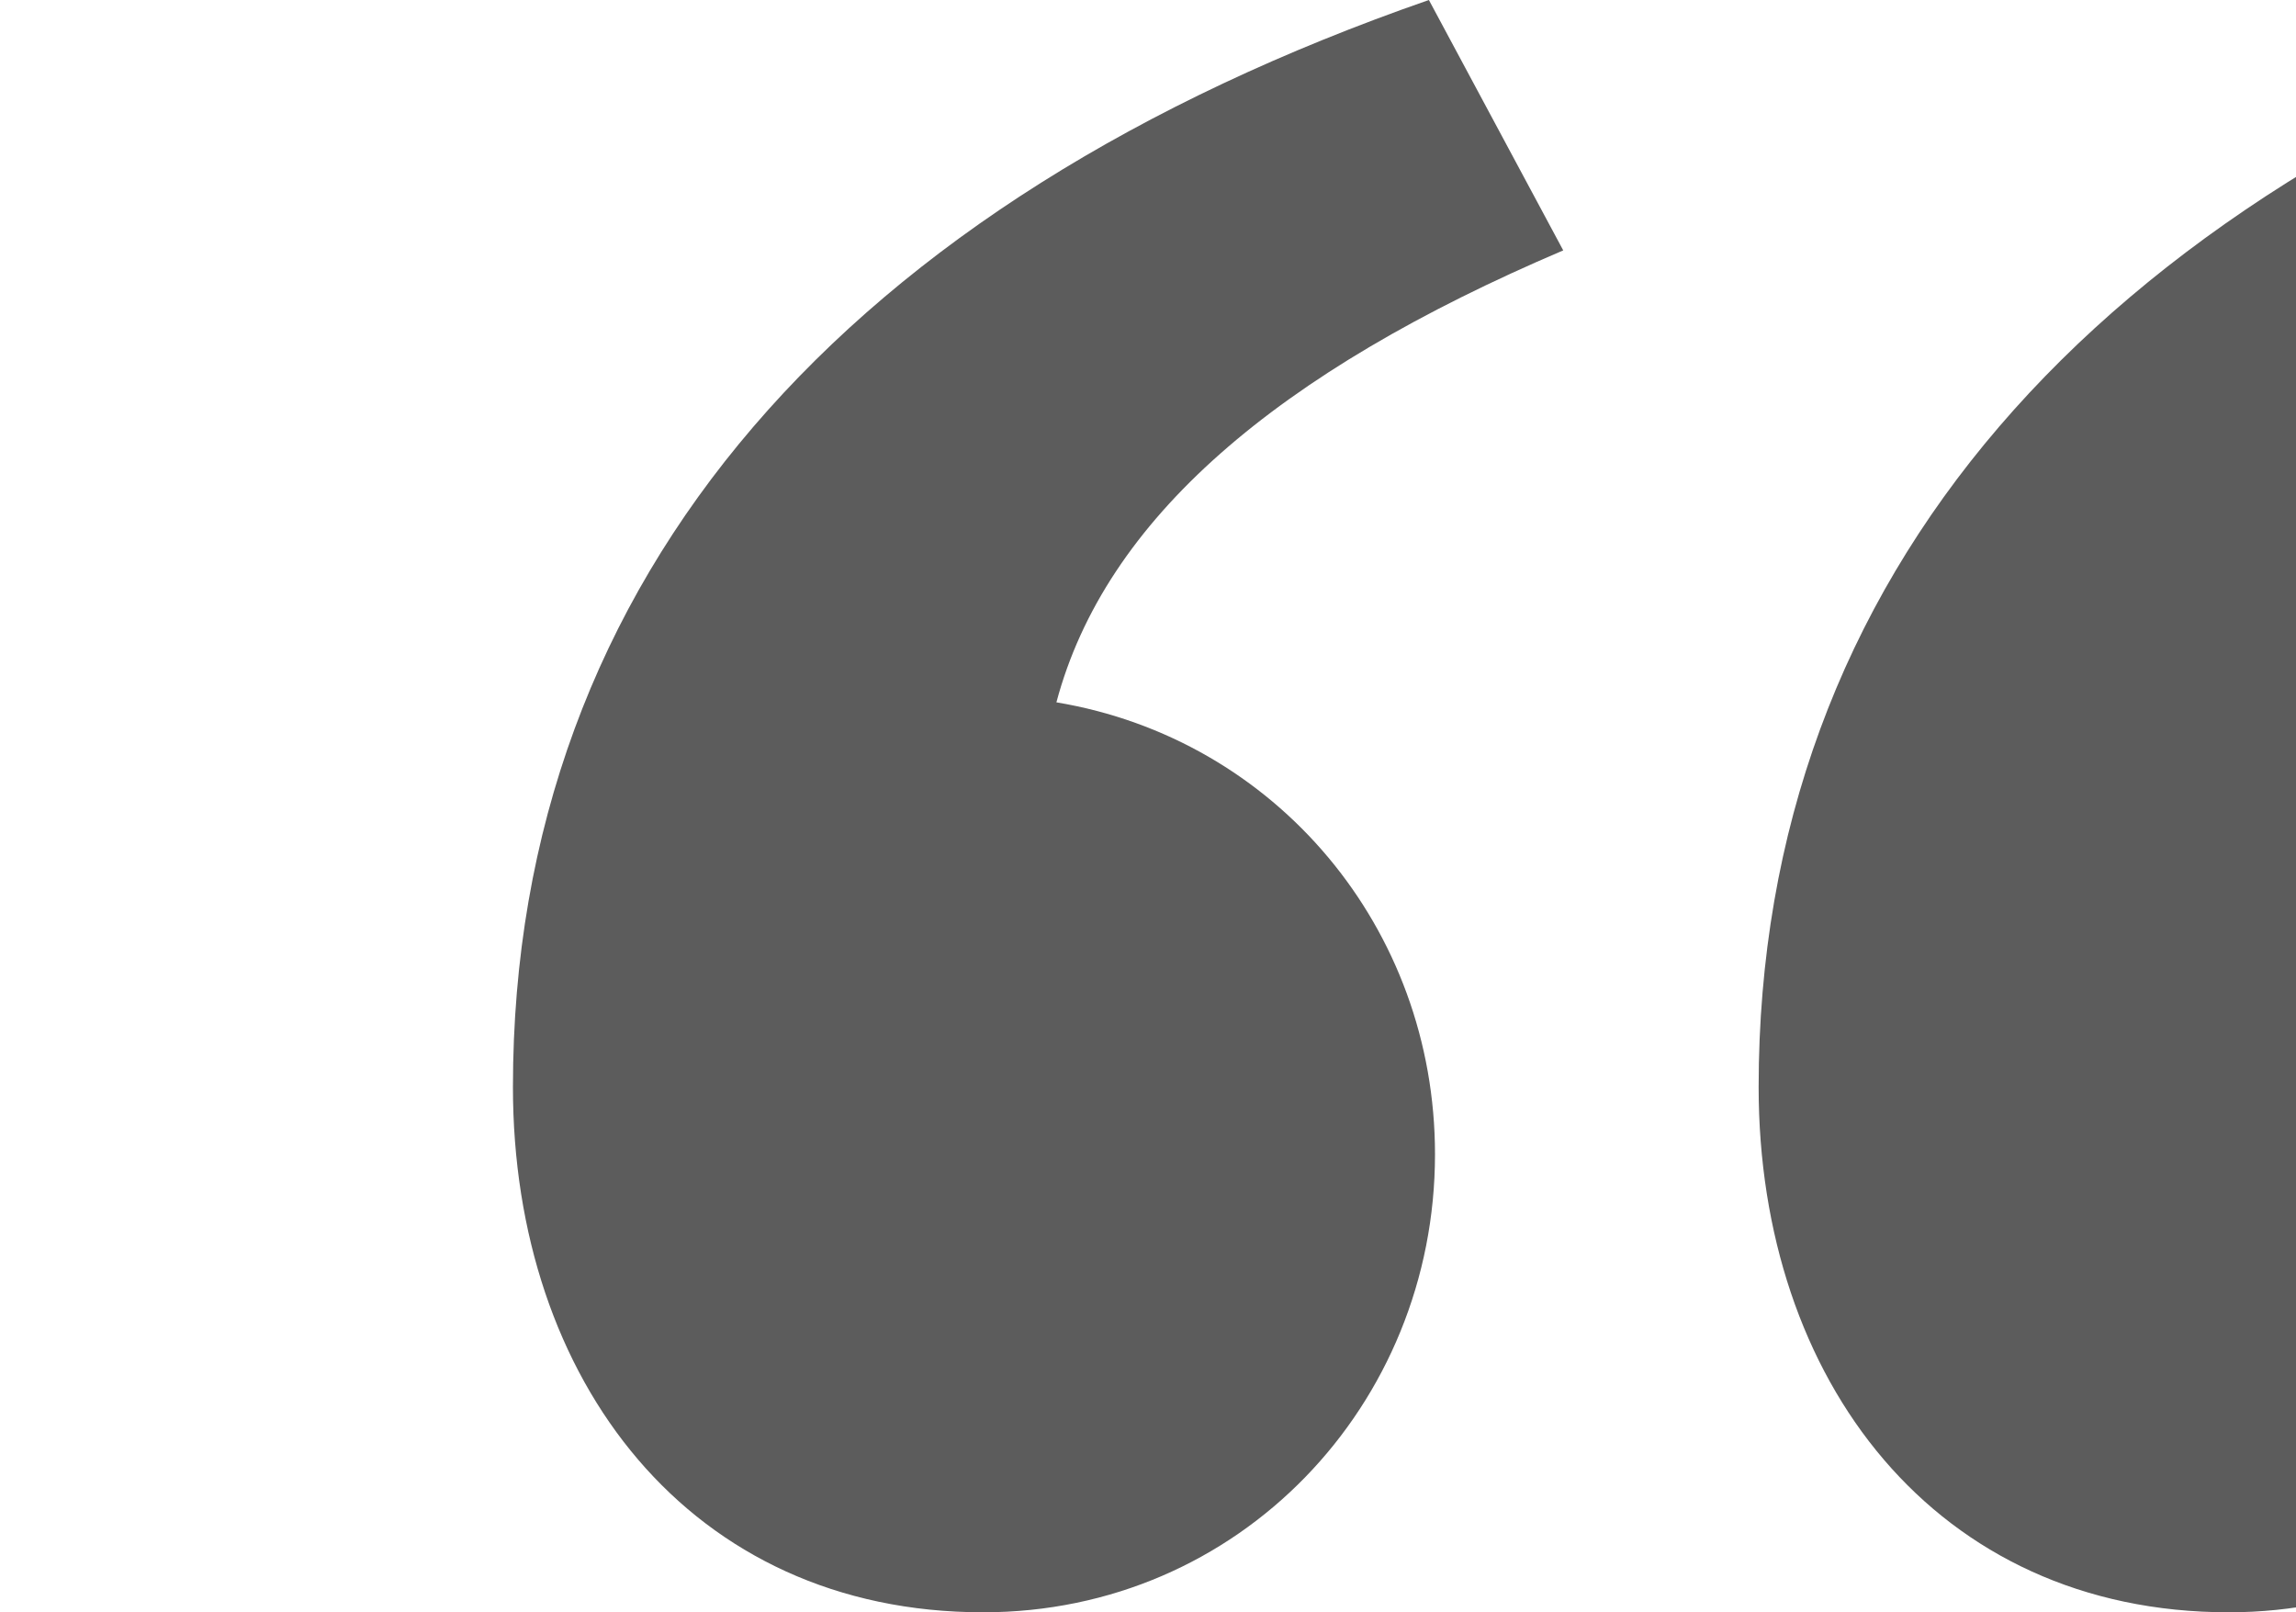 <?xml version="1.0" encoding="UTF-8"?><svg id="a" xmlns="http://www.w3.org/2000/svg" viewBox="0 0 37.6 26.4"><defs><style>.c{fill:#5c5c5c;}.d{isolation:isolate;}</style></defs><g id="b" class="d" transform="matrix(-1, 0, 0, 1, 46, 0)"><g class="d"><path class="c" d="M8.3,11.5c-.8-3-3.6-5.4-8.3-7.4L2.2,0c9.5,3.3,15,9.4,15,17.8,0,4.8-2.9,8.6-7.7,8.6-4.2,0-7.4-3.4-7.4-7.5,0-3.7,2.6-6.8,6.2-7.4Zm12.1-7.4L22.6,0c9.5,3.3,15,9.4,15,17.8,0,4.8-2.9,8.6-7.7,8.6-4.2,0-7.4-3.4-7.4-7.5,0-3.7,2.6-6.8,6.2-7.4-.8-3-3.6-5.4-8.3-7.4Z"/></g></g></svg>
